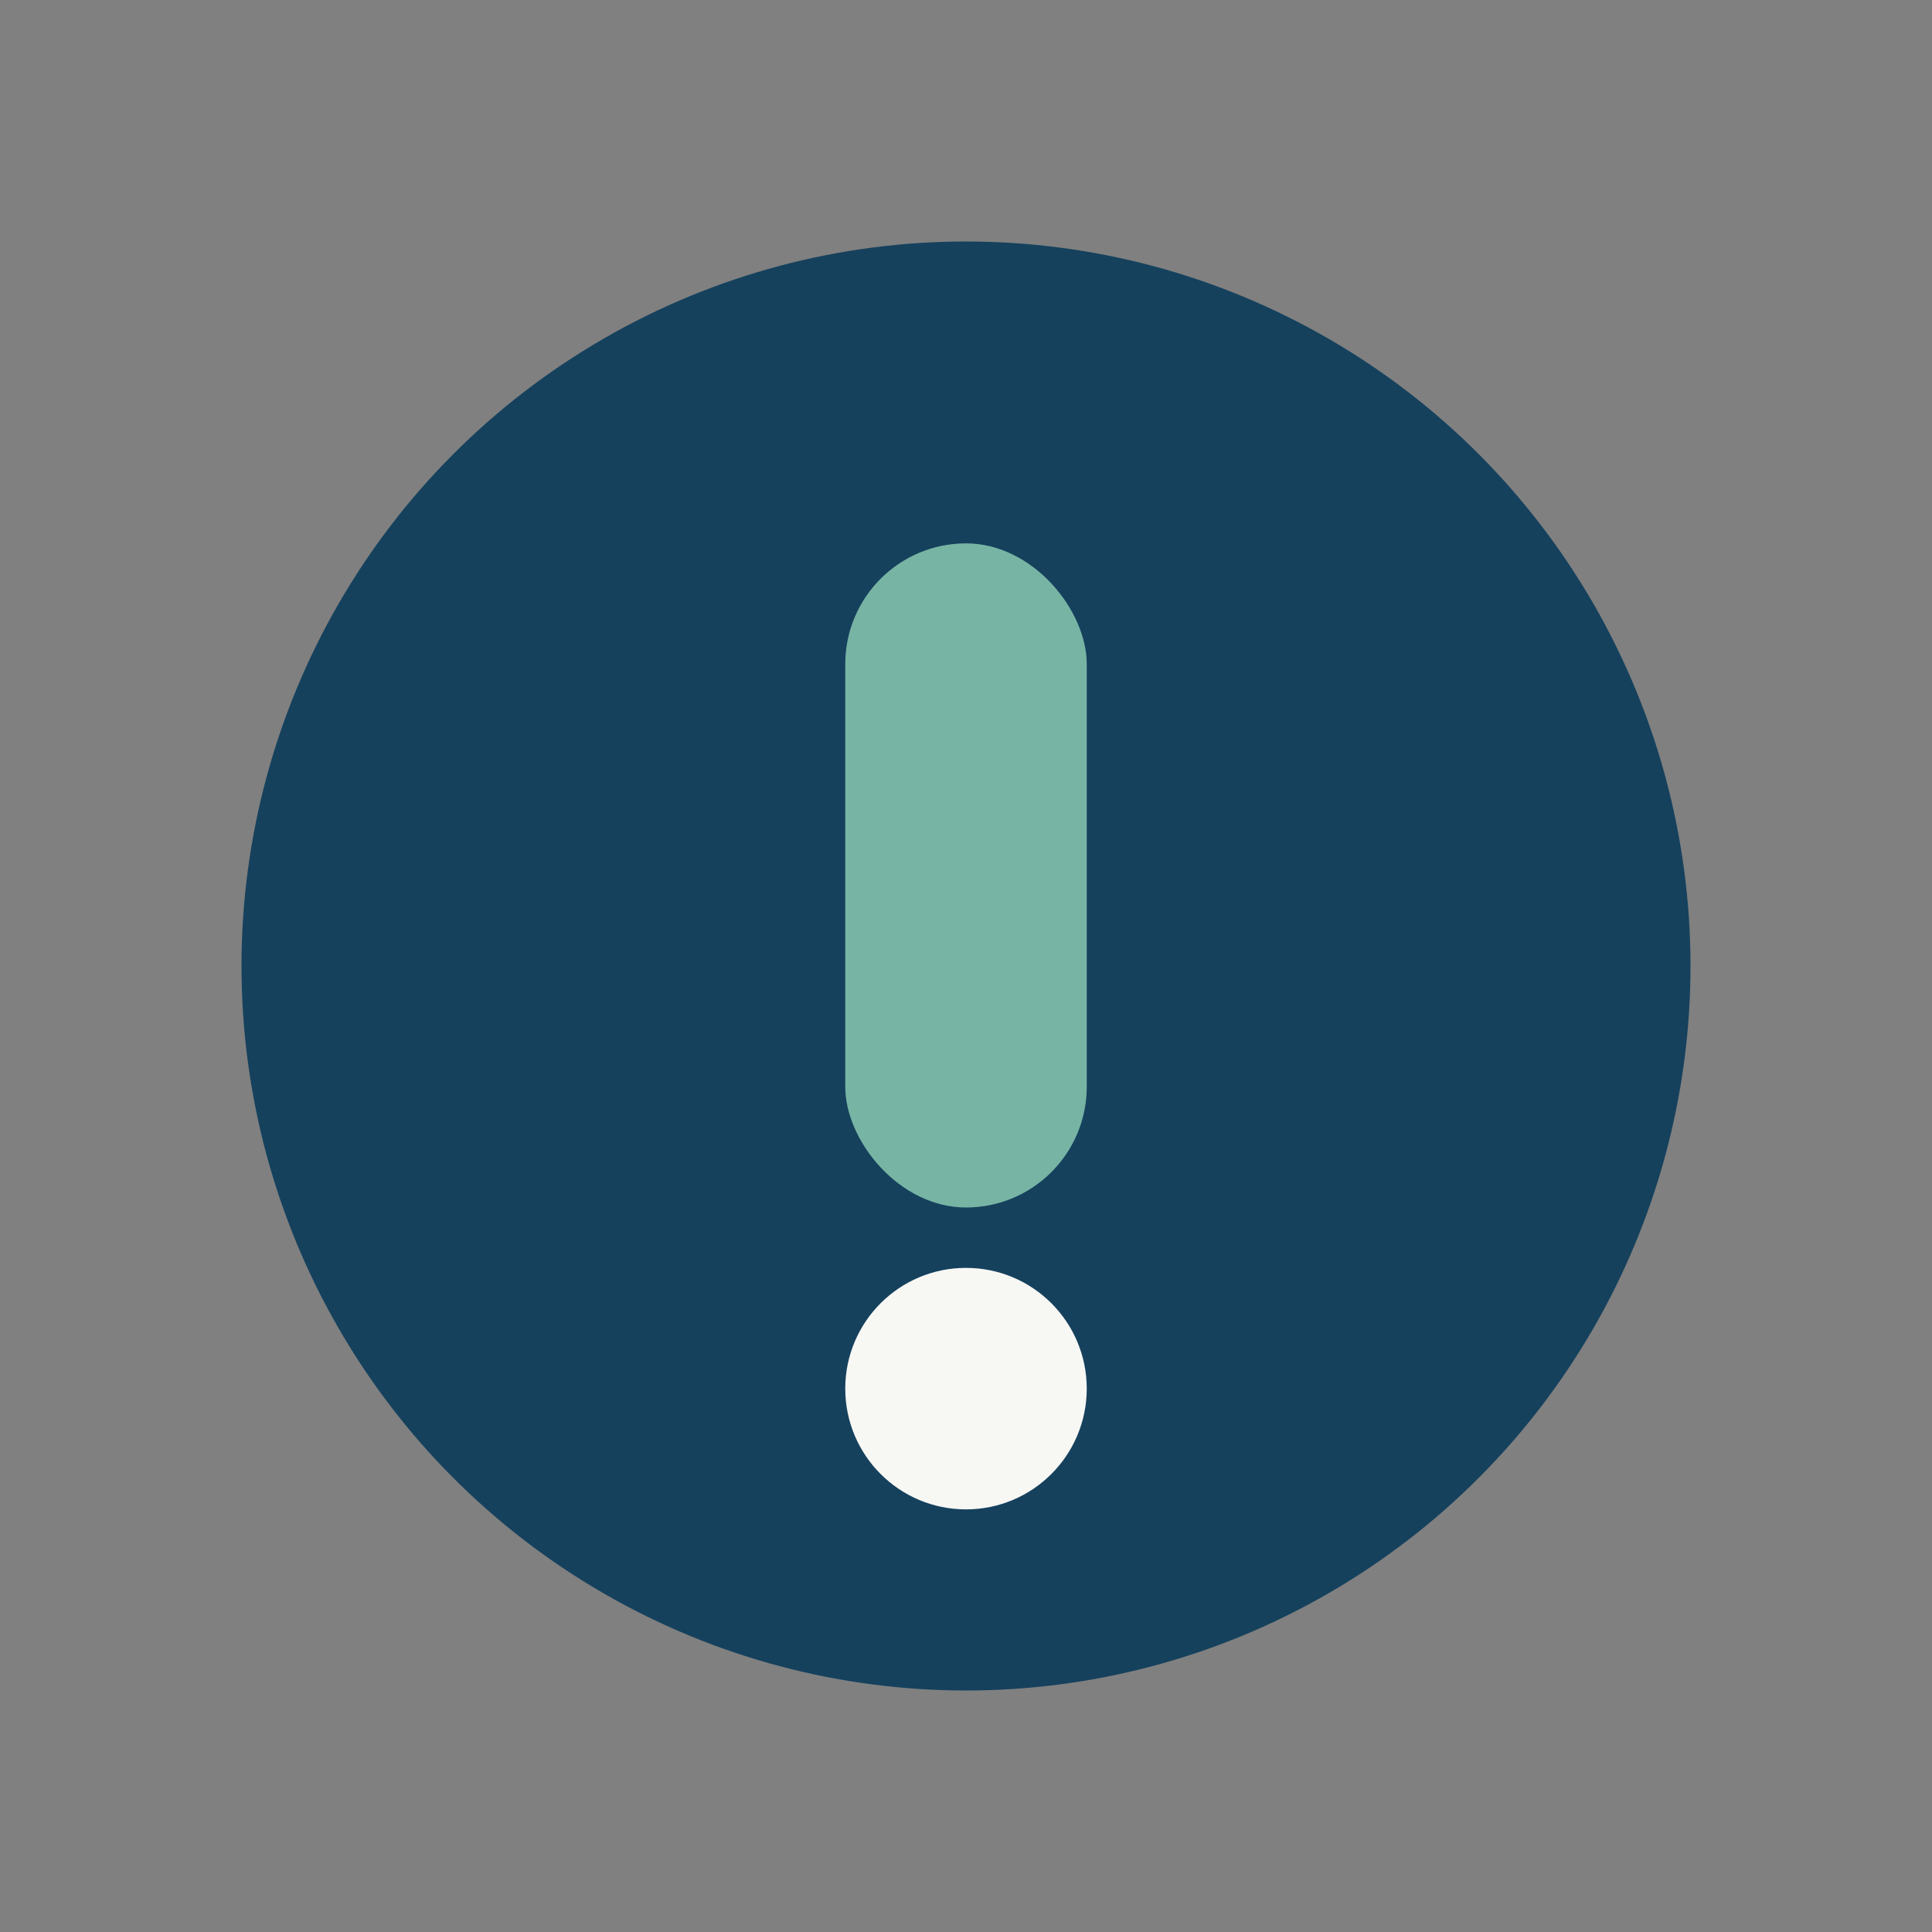 <?xml version="1.0" encoding="UTF-8"?>
<svg xmlns="http://www.w3.org/2000/svg" width="32" height="32" viewBox="0 0 32 32"><rect x="0" y="0" width="32" height="32" fill="#808080" stroke="none"/><circle cx="16" cy="16" r="12" fill="#15415D"/><rect x="14" y="9" width="4" height="11" rx="2" fill="#78B4A4"/><circle cx="16" cy="23" r="2" fill="#F7F7F4"/></svg>